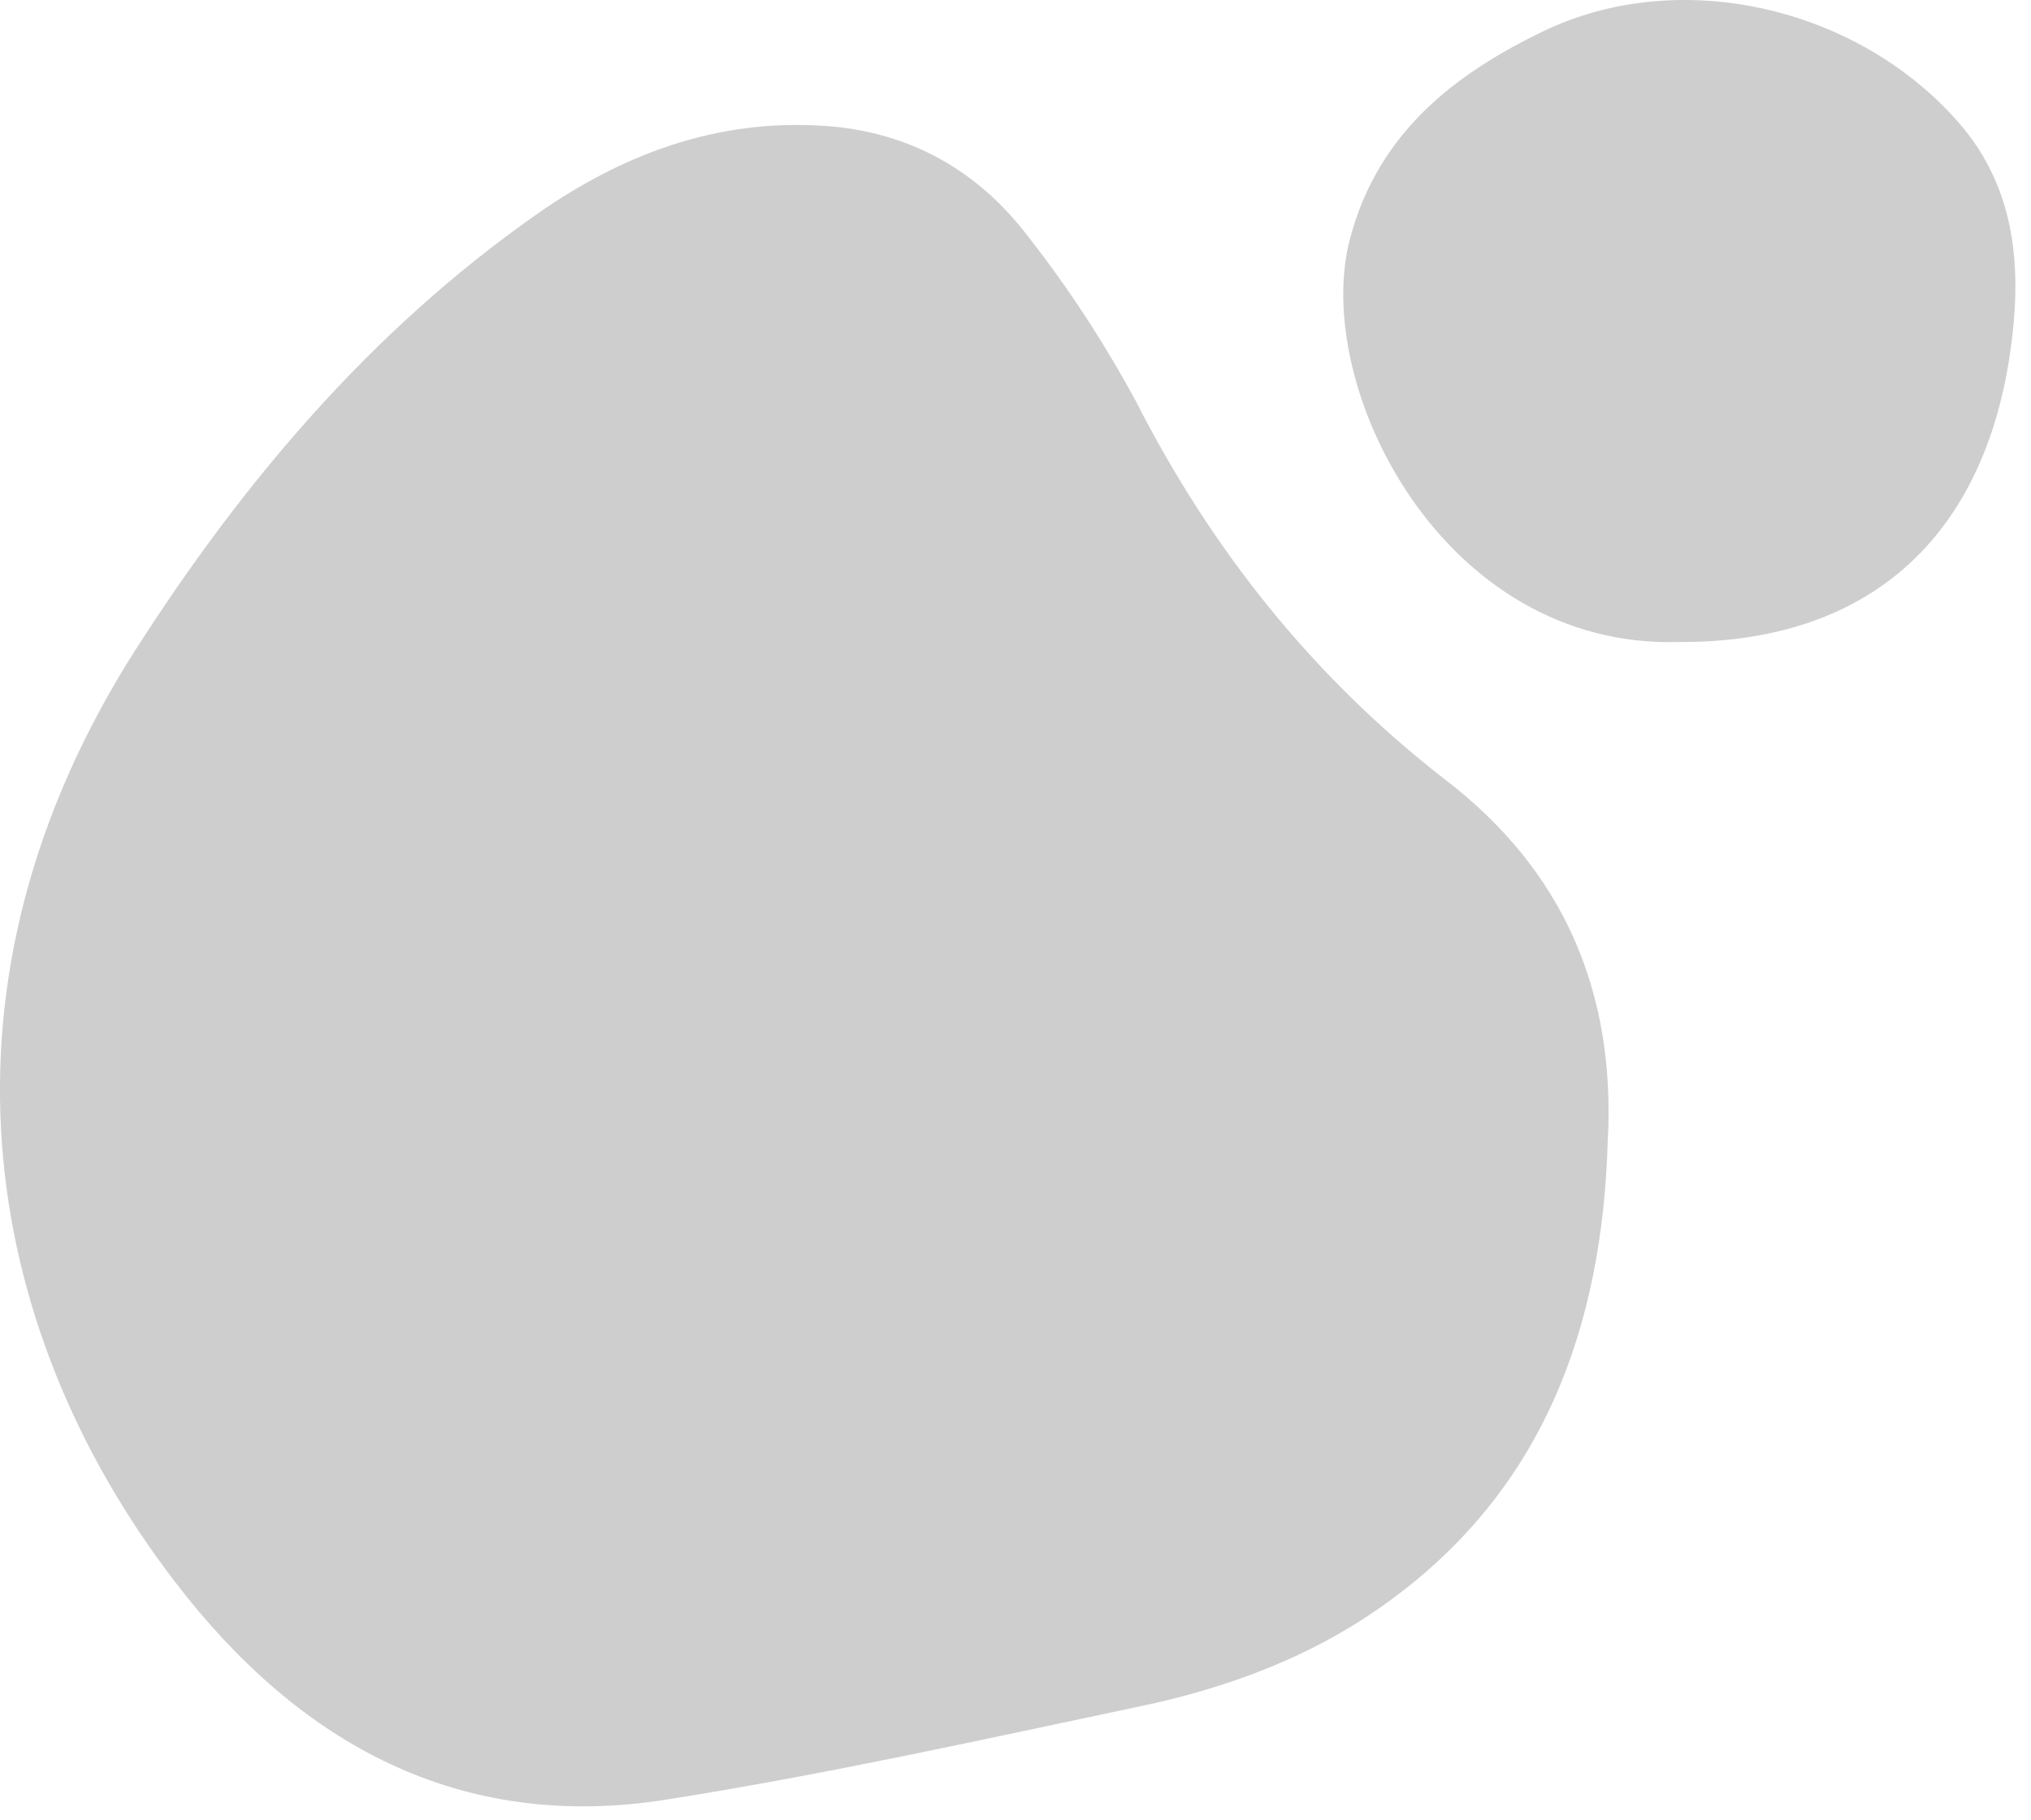 <?xml version="1.0" encoding="utf-8"?>
<svg xmlns="http://www.w3.org/2000/svg" fill="none" height="43" viewBox="0 0 48 43" width="48">
<path d="M37.996 26.988C37.865 31.321 36.505 35.147 32.866 37.81C31.09 39.121 29.05 39.882 26.924 40.326C23.218 41.108 19.512 41.932 15.763 42.524C10.851 43.306 7.058 41.193 4.142 37.388C-0.55 31.279 -1.778 23.162 3.199 15.361C5.743 11.387 8.768 7.815 12.649 5.088C14.689 3.651 16.925 2.805 19.469 2.974C21.464 3.101 23.086 4.01 24.27 5.553C25.235 6.779 26.09 8.09 26.836 9.464C28.634 12.994 31.024 15.995 34.159 18.426C36.944 20.561 38.194 23.436 37.996 26.988Z" fill="#CECECE"/>
<path d="M39.685 15.171C34.071 15.34 31.002 9.104 31.901 5.659C32.559 3.143 34.378 1.748 36.483 0.734C39.706 -0.81 43.895 0.163 46.285 2.89C47.688 4.496 47.797 6.441 47.49 8.449C46.811 12.825 44.048 15.192 39.685 15.171Z" fill="#CECECE"/>
</svg>